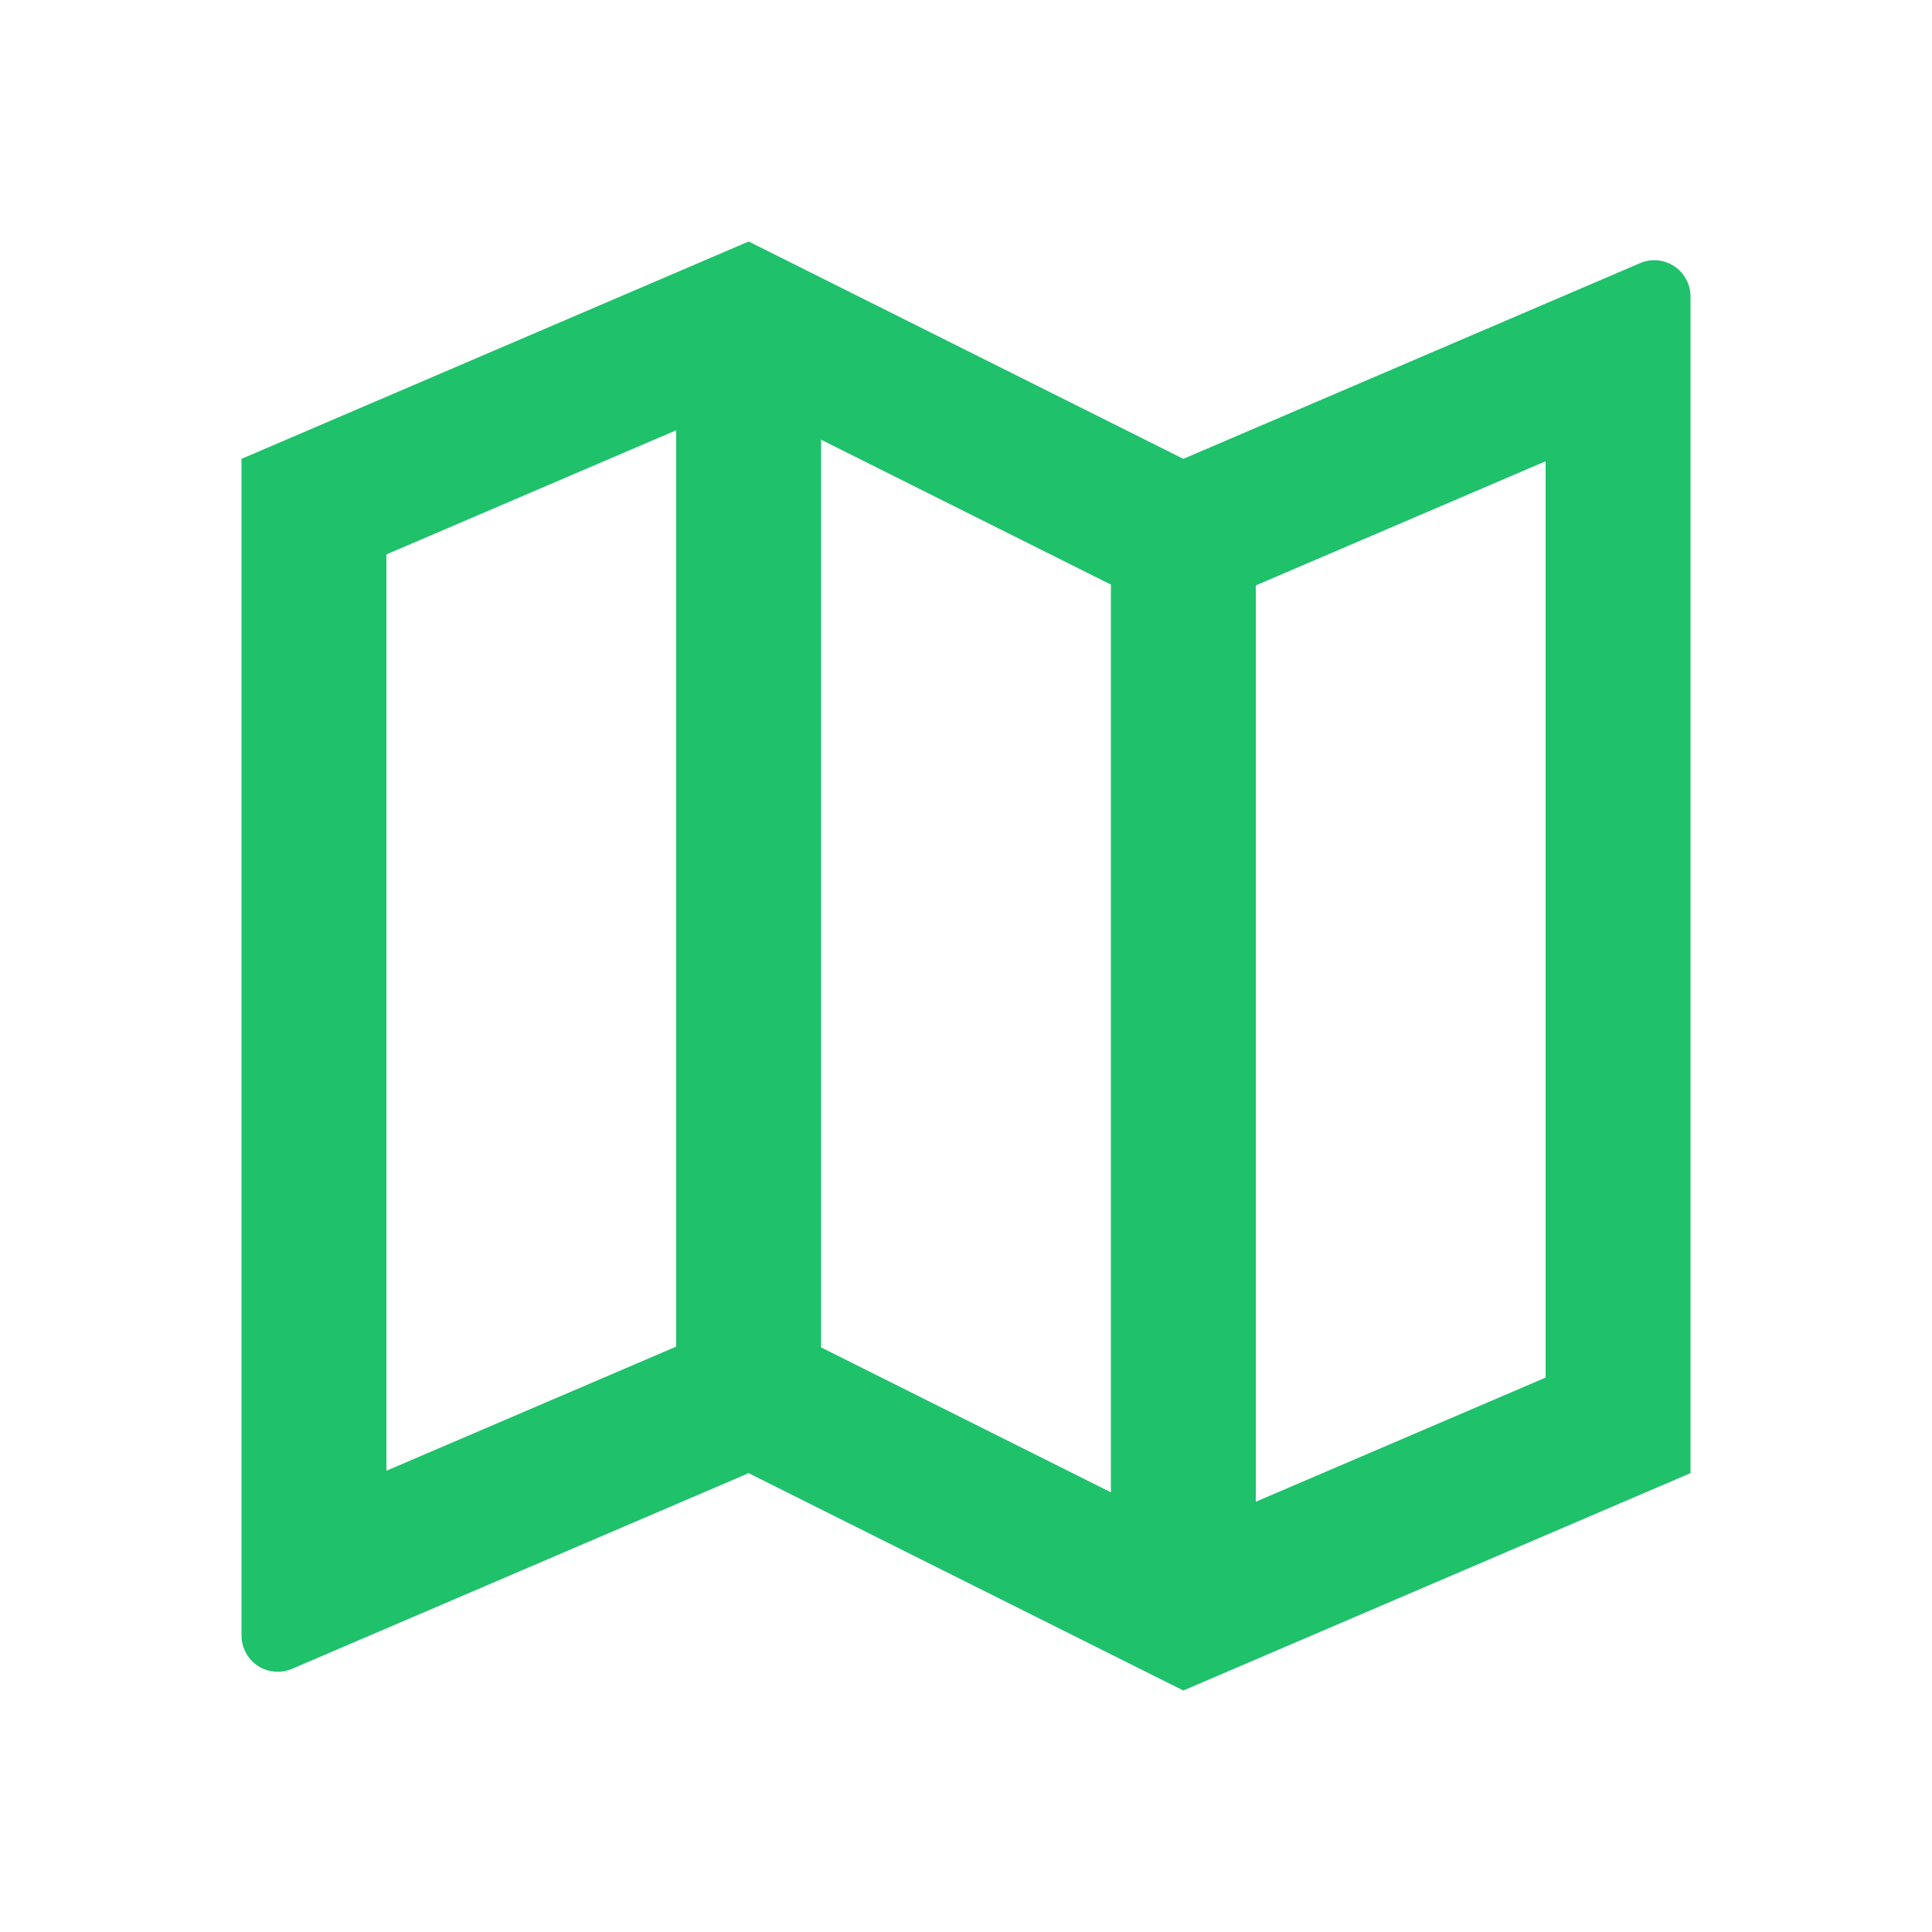 <svg width="24" height="24" viewBox="0 0 24 24" fill="none" xmlns="http://www.w3.org/2000/svg">
<path d="M3 5.7L9.3 3L14.7 5.7L20.373 3.269C20.441 3.24 20.516 3.228 20.59 3.234C20.664 3.241 20.736 3.266 20.798 3.307C20.86 3.348 20.911 3.404 20.946 3.47C20.982 3.535 21 3.609 21 3.683V18.3L14.7 21L9.3 18.3L3.627 20.731C3.559 20.76 3.484 20.772 3.41 20.765C3.336 20.759 3.264 20.734 3.202 20.693C3.14 20.652 3.089 20.596 3.054 20.53C3.018 20.465 3 20.391 3 20.317V5.7ZM15.6 18.655L19.2 17.113V5.73L15.6 7.272V18.655ZM13.8 18.538V7.262L10.2 5.462V16.738L13.8 18.538ZM8.4 16.728V5.345L4.8 6.887V18.27L8.4 16.728Z" fill="#1FC16B"/>
</svg>
